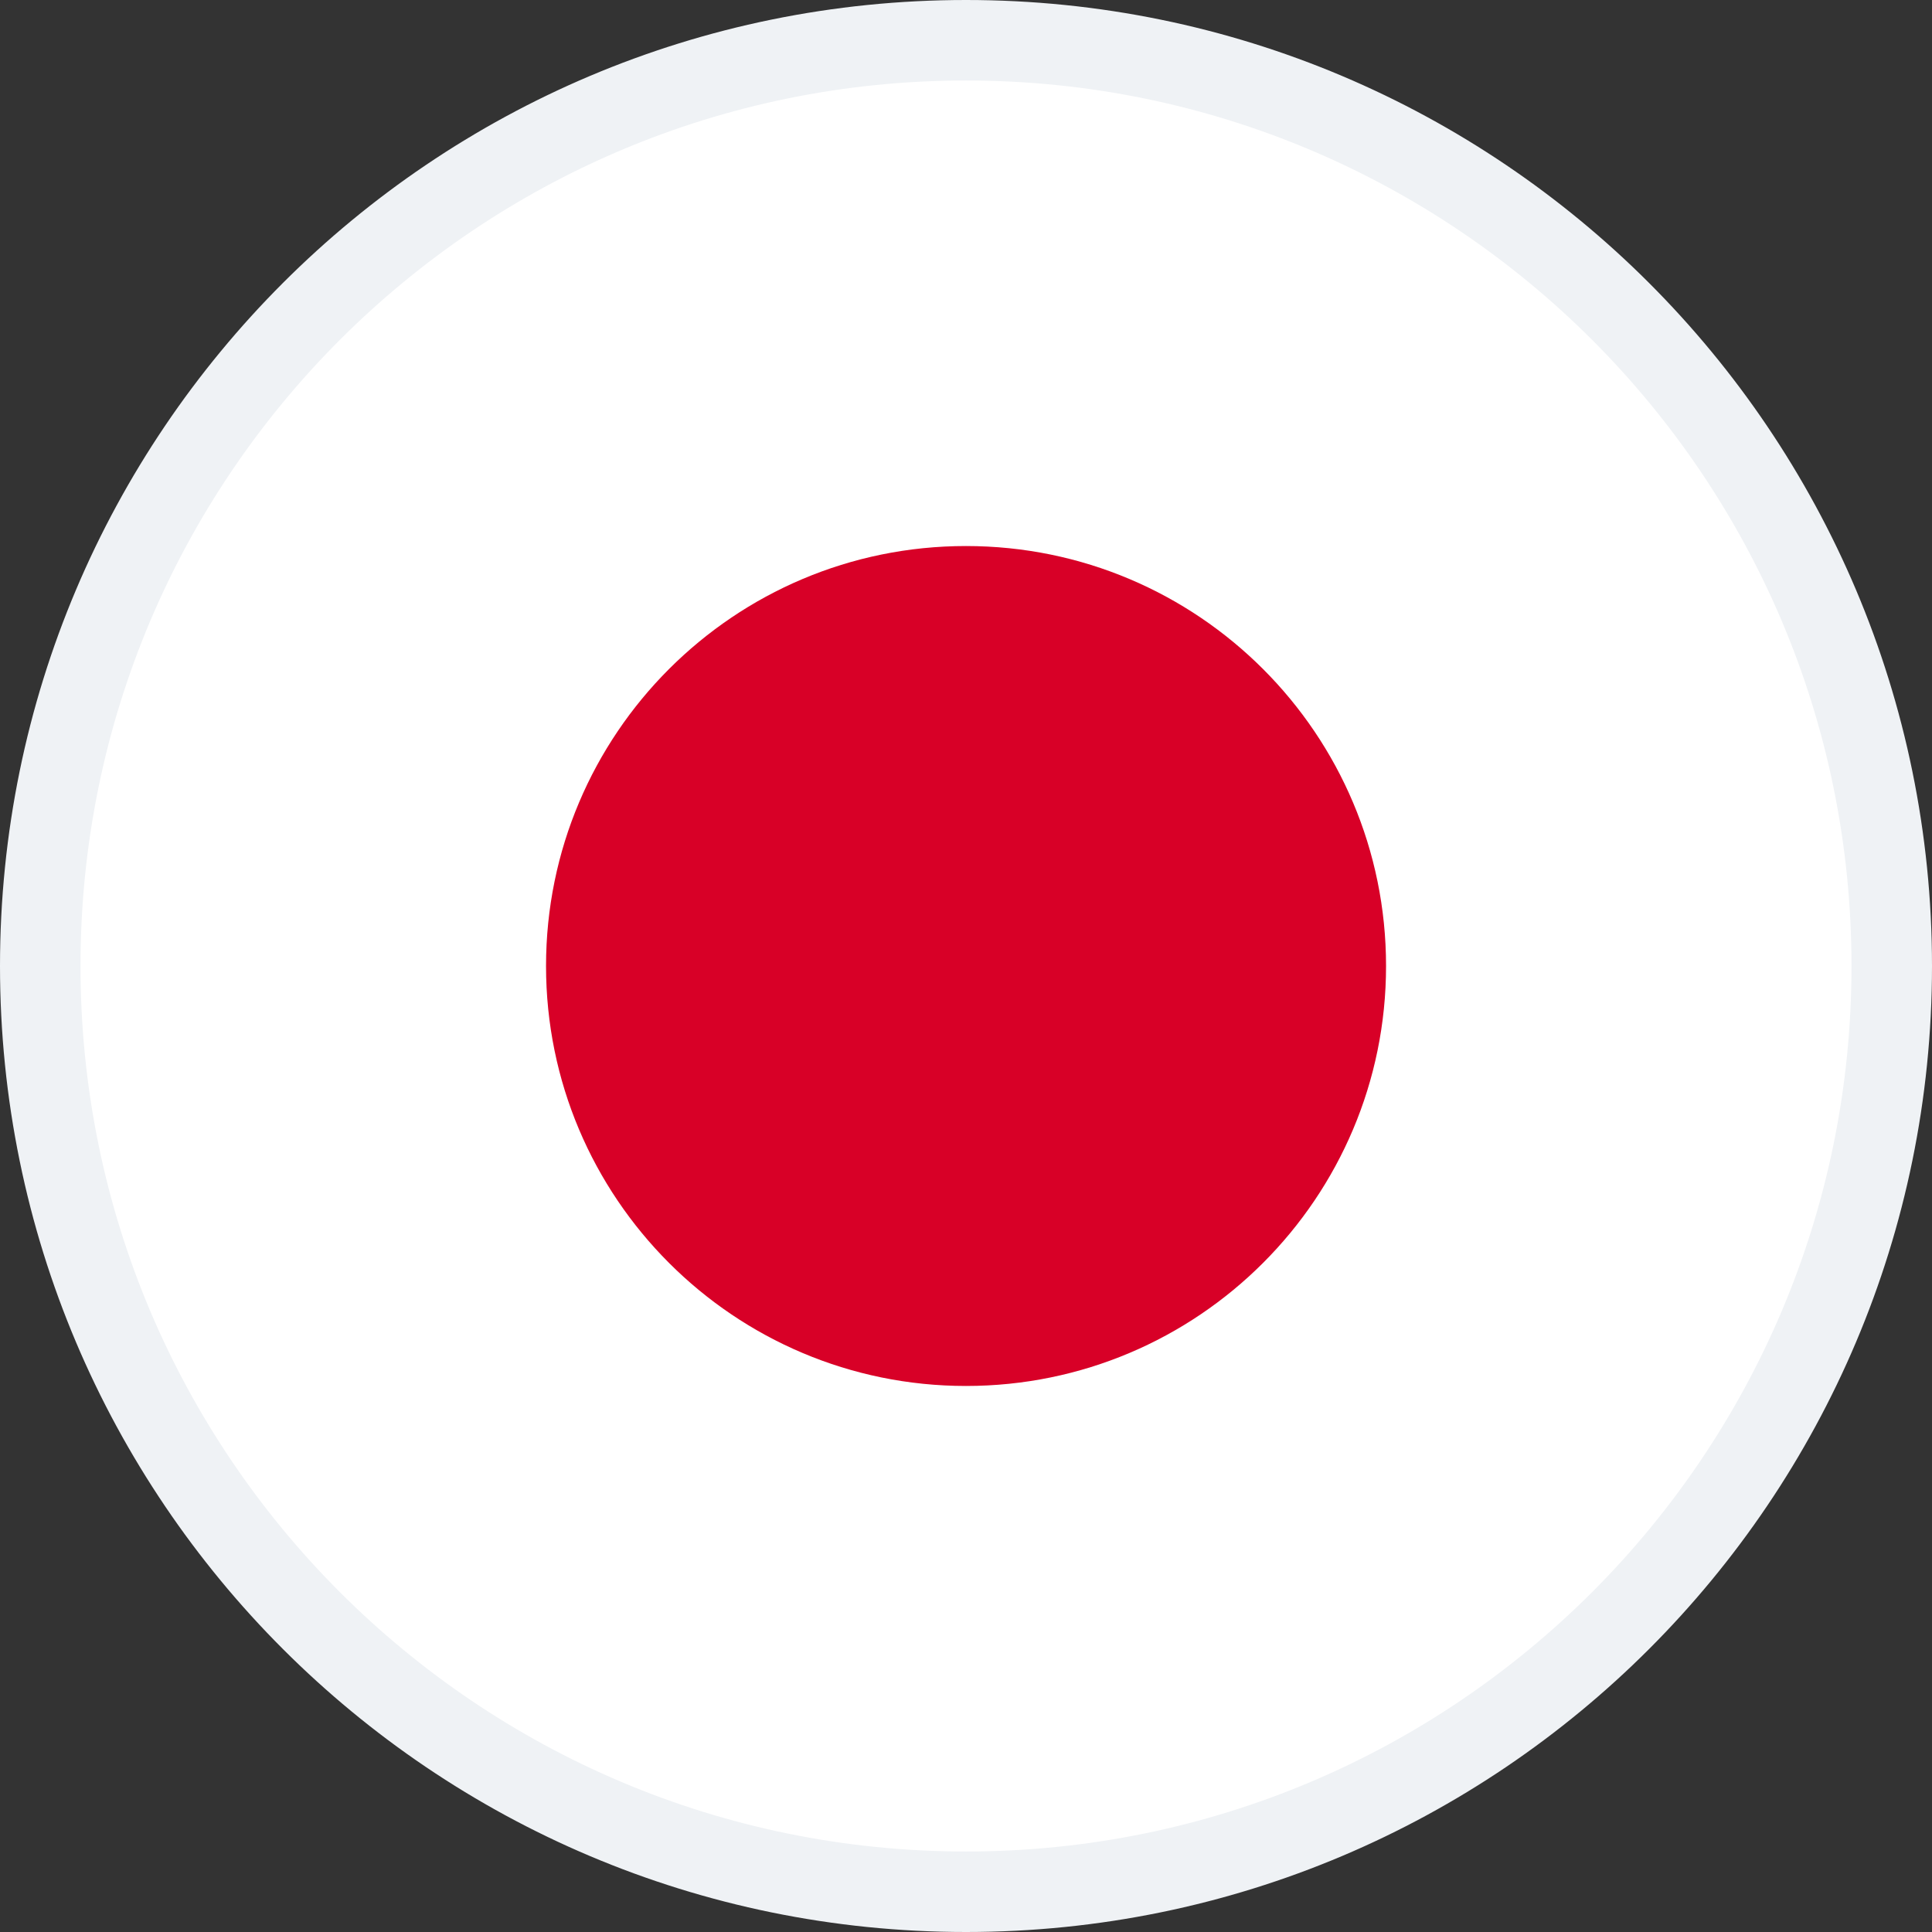 <svg width="24" height="24" viewBox="0 0 24 24" fill="none" xmlns="http://www.w3.org/2000/svg">
<rect x="0" y="0" width="24" height="24" fill="#333333" stroke="none"/>
<path d="M23.5 12C23.5 18.351 18.351 23.5 12 23.5C5.649 23.5 0.5 18.351 0.5 12C0.5 5.649 5.649 0.5 12 0.5C18.351 0.5 23.5 5.649 23.5 12Z" fill="white" stroke="#EFF2F5"/>
<path d="M12 17.217C14.882 17.217 17.218 14.881 17.218 12C17.218 9.118 14.882 6.783 12 6.783C9.119 6.783 6.783 9.118 6.783 12C6.783 14.881 9.119 17.217 12 17.217Z" fill="#D80027"/>
</svg>
